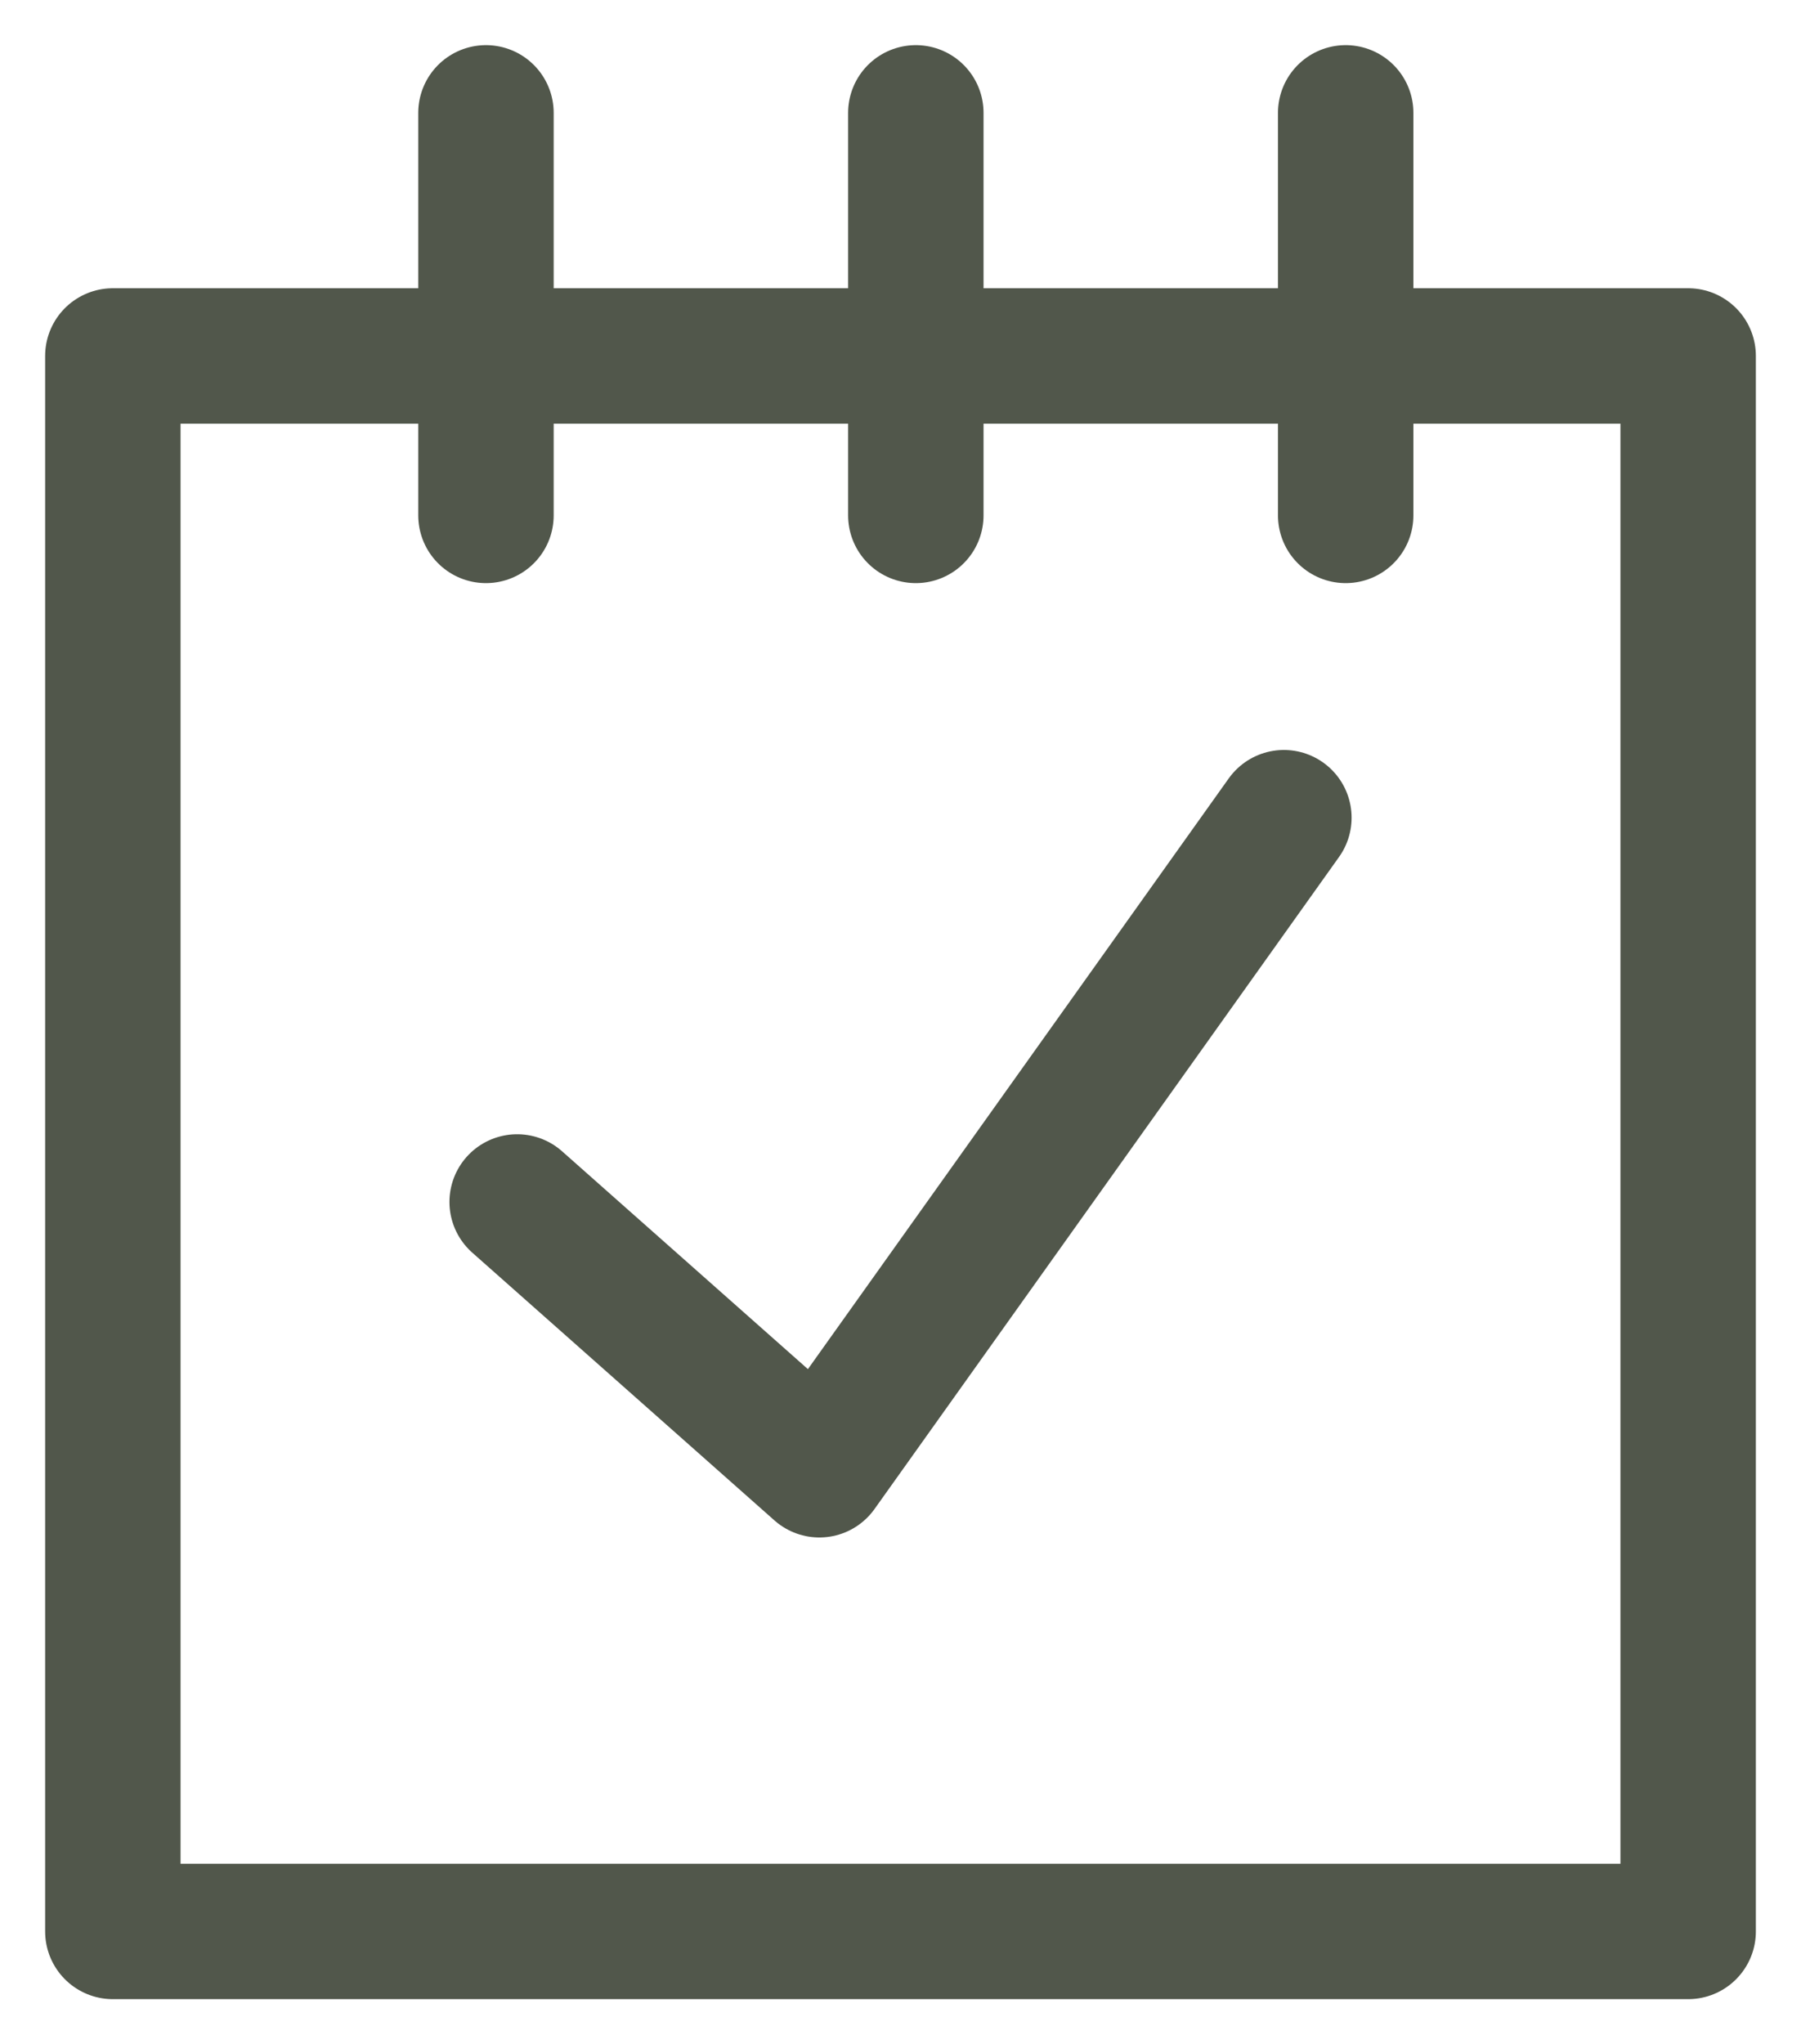 <?xml version="1.0" encoding="UTF-8"?>
<svg xmlns="http://www.w3.org/2000/svg" xmlns:xlink="http://www.w3.org/1999/xlink" width="39.899" height="45.284" viewBox="0 0 39.899 45.284">
  <defs>
    <clipPath id="clip-path">
      <rect id="Rectangle_387" data-name="Rectangle 387" width="39.899" height="45.284" transform="translate(0 0)" fill="none" stroke="#707070" stroke-width="3"></rect>
    </clipPath>
  </defs>
  <g id="Groupe_1805" data-name="Groupe 1805" transform="translate(0 0)">
    <path id="Tracé_18429" data-name="Tracé 18429" d="M11.457,26.625l6.695,5.932L28.443,18.113" fill="none" stroke="#51574b" stroke-linecap="round" stroke-linejoin="round" stroke-width="3"></path>
    <g id="Groupe_1804" data-name="Groupe 1804">
      <g id="Groupe_1803" data-name="Groupe 1803" clip-path="url(#clip-path)">
        <rect id="Rectangle_386" data-name="Rectangle 386" width="34.899" height="34.899" transform="translate(2.5 7.885)" fill="none" stroke="#51574b" stroke-linecap="round" stroke-linejoin="round" stroke-width="3"></rect>
        <path id="Tracé_18578" data-name="Tracé 18578" d="M0,0V8.917" transform="translate(29.812 2.5)" fill="none" stroke="#51574b" stroke-linecap="round" stroke-width="3"></path>
        <line id="Ligne_19" data-name="Ligne 19" y2="8.917" transform="translate(20.289 2.5)" fill="none" stroke="#51574b" stroke-linecap="round" stroke-linejoin="round" stroke-width="3"></line>
        <line id="Ligne_20" data-name="Ligne 20" y2="8.917" transform="translate(10.766 2.5)" fill="none" stroke="#51574b" stroke-linecap="round" stroke-linejoin="round" stroke-width="3"></line>
      </g>
    </g>
  </g>
</svg>
